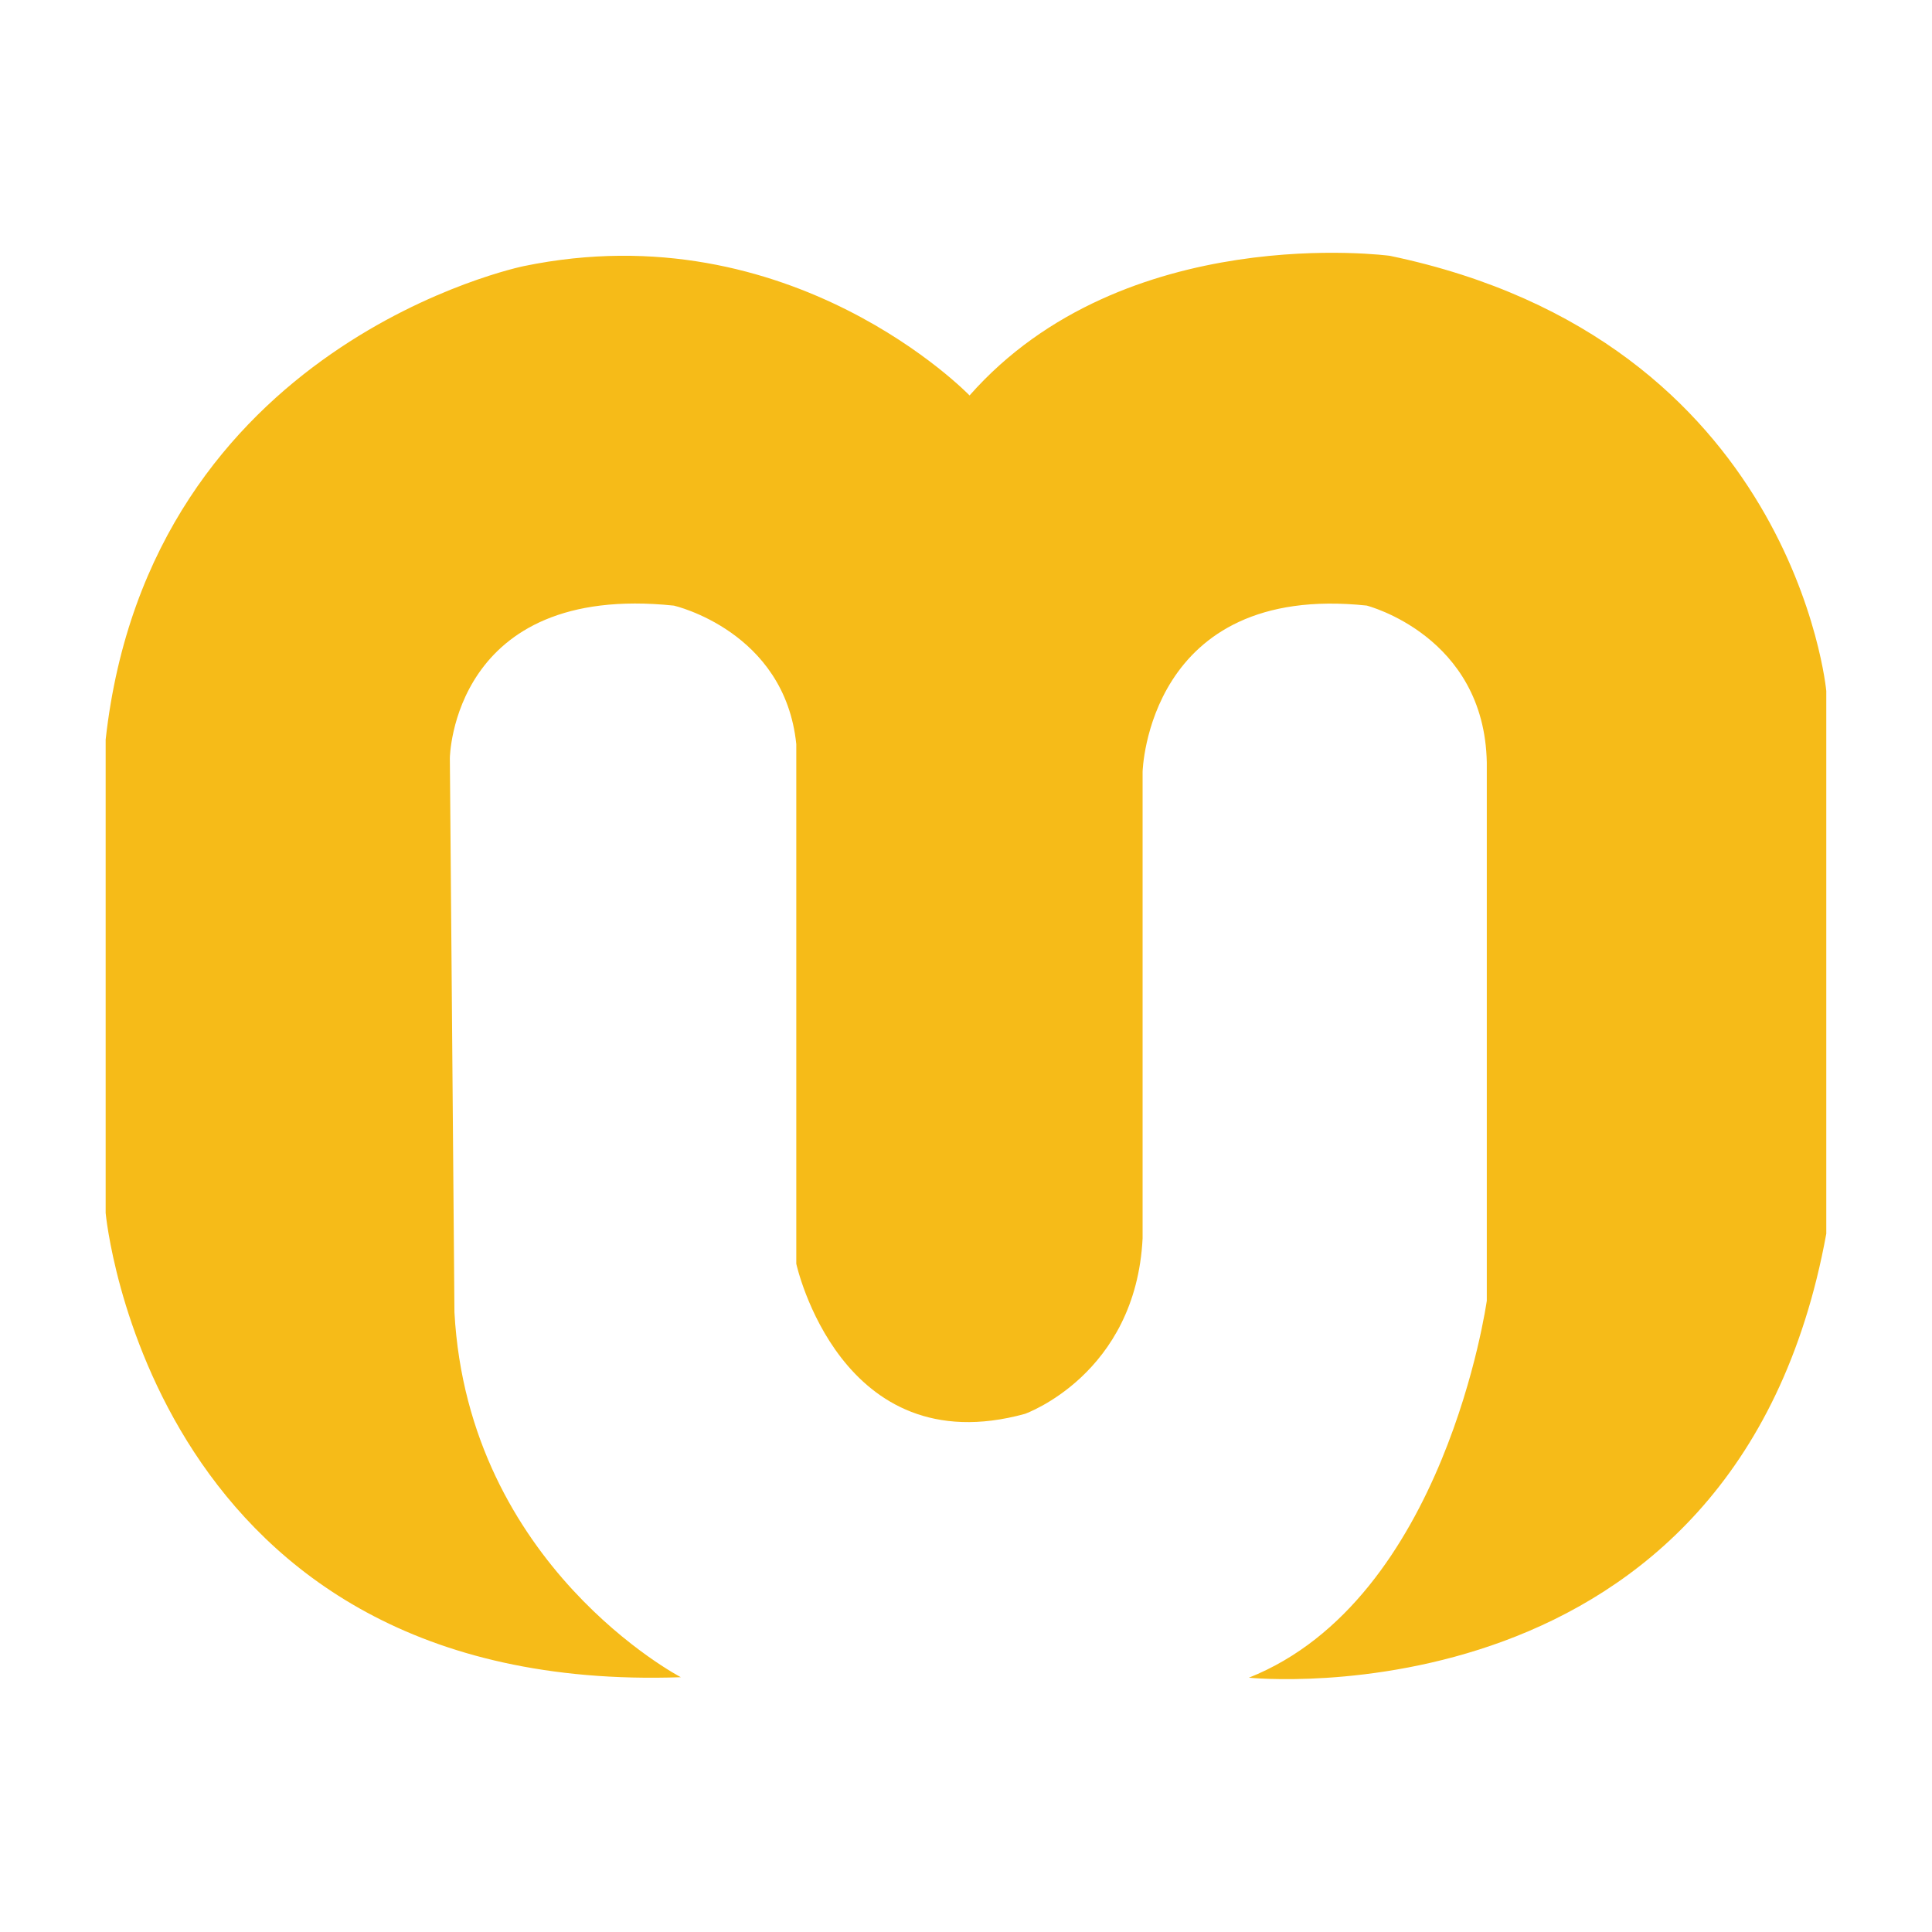<?xml version="1.0" encoding="utf-8"?>
<!-- Generator: Adobe Illustrator 16.0.0, SVG Export Plug-In . SVG Version: 6.00 Build 0)  -->
<!DOCTYPE svg PUBLIC "-//W3C//DTD SVG 1.1//EN" "http://www.w3.org/Graphics/SVG/1.1/DTD/svg11.dtd">
<svg version="1.1" id="Calque_1" xmlns="http://www.w3.org/2000/svg" xmlns:xlink="http://www.w3.org/1999/xlink" x="0px" y="0px"
	 width="32px" height="32px" viewBox="0 0 32 32" enable-background="new 0 0 32 32" xml:space="preserve">
<path fill="#F6BB18" d="M23.02,4.237c0,0-4.398-0.594-6.961,2.313c0,0-2.947-3.06-7.385-2.142c0,0-6.195,1.263-6.924,7.842v7.841
	c0,0,0.729,7.995,9.527,7.689c0,0-3.521-1.837-3.75-6.044l-0.076-9.181c0,0,0.039-2.907,3.711-2.524c0,0,1.836,0.421,2.027,2.295
	v8.606c0,0,0.727,3.328,3.787,2.486c0,0,1.836-0.649,1.949-2.907v-7.727c0,0,0.078-3.137,3.711-2.754c0,0,1.951,0.497,1.99,2.601
	v8.913c0,0-0.689,4.951-3.941,6.244c0,0,8.072,0.833,9.564-7.354v-8.989C30.25,11.447,29.715,5.633,23.02,4.237z"/>
</svg>
